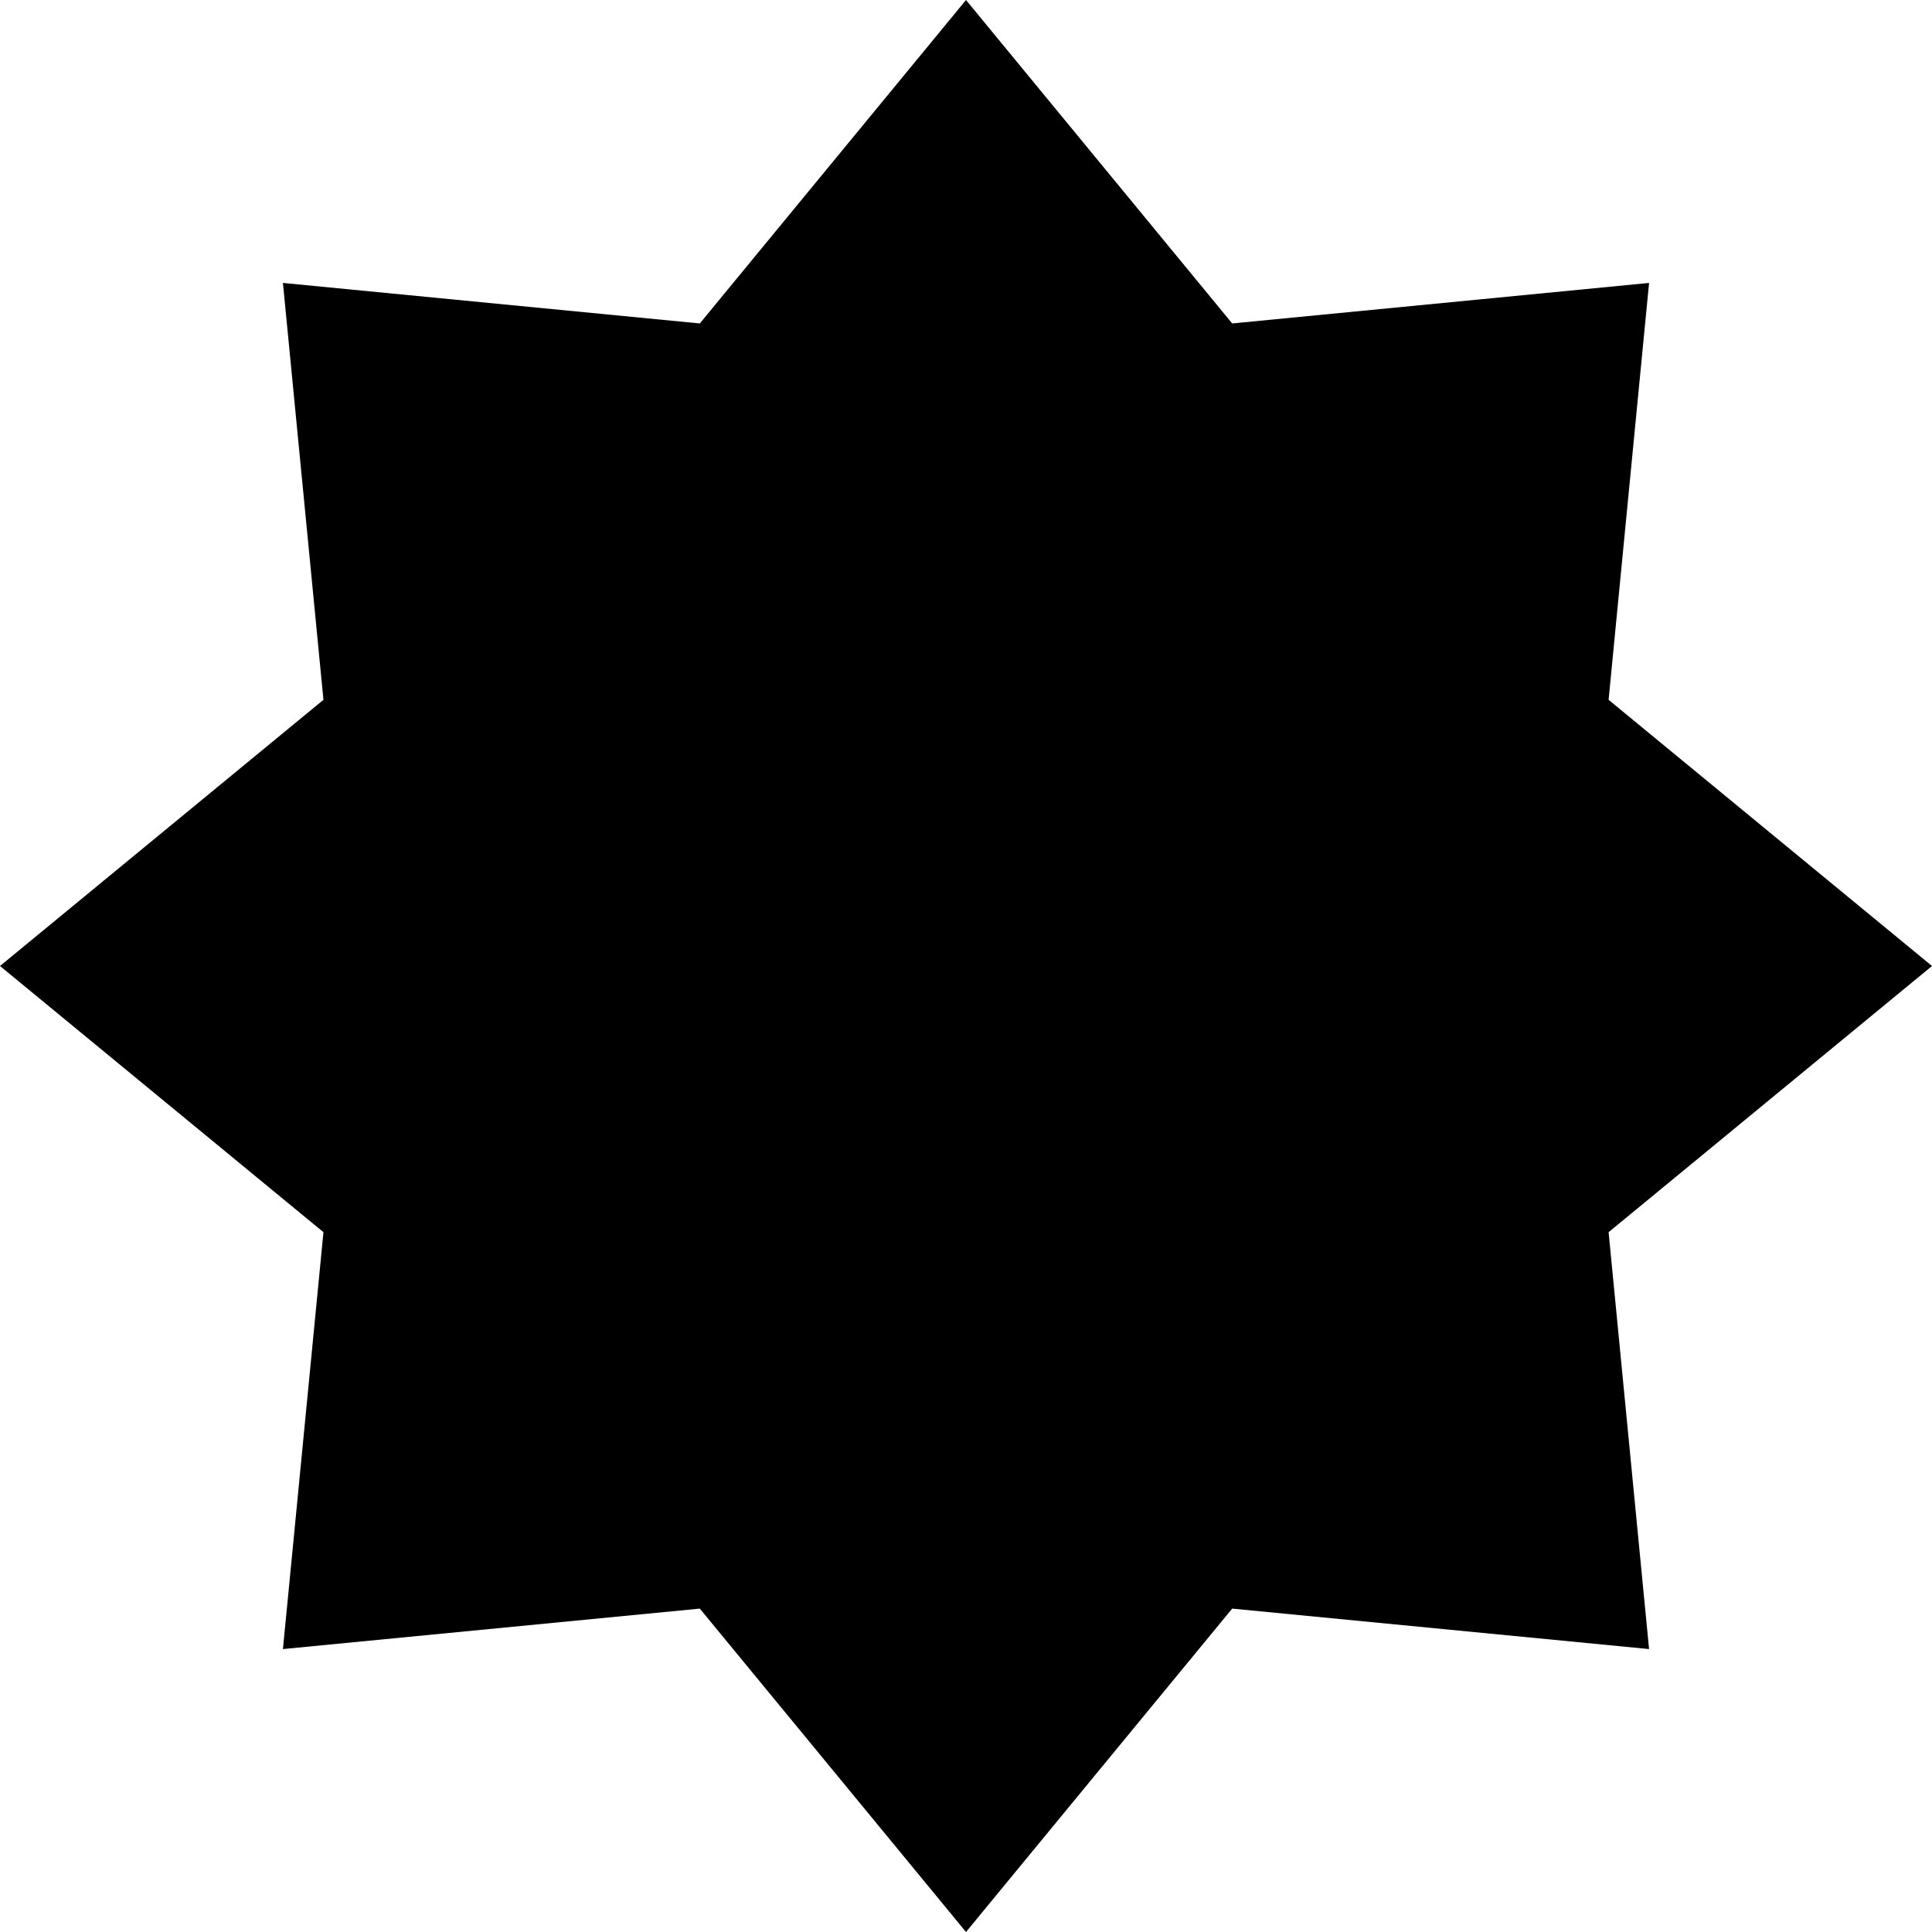 <svg xmlns="http://www.w3.org/2000/svg" viewBox="0 0 36 36">
  <path d="M18 0L22.96 6.027L30.728 5.272L29.974 13.04L36 18L29.974 22.96L30.728 30.728L22.96 29.974L18 36L13.04 29.974L5.272 30.728L6.027 22.96L0 18L6.027 13.04L5.272 5.272L13.04 6.027L18 0Z" fill="black"/>
</svg>
